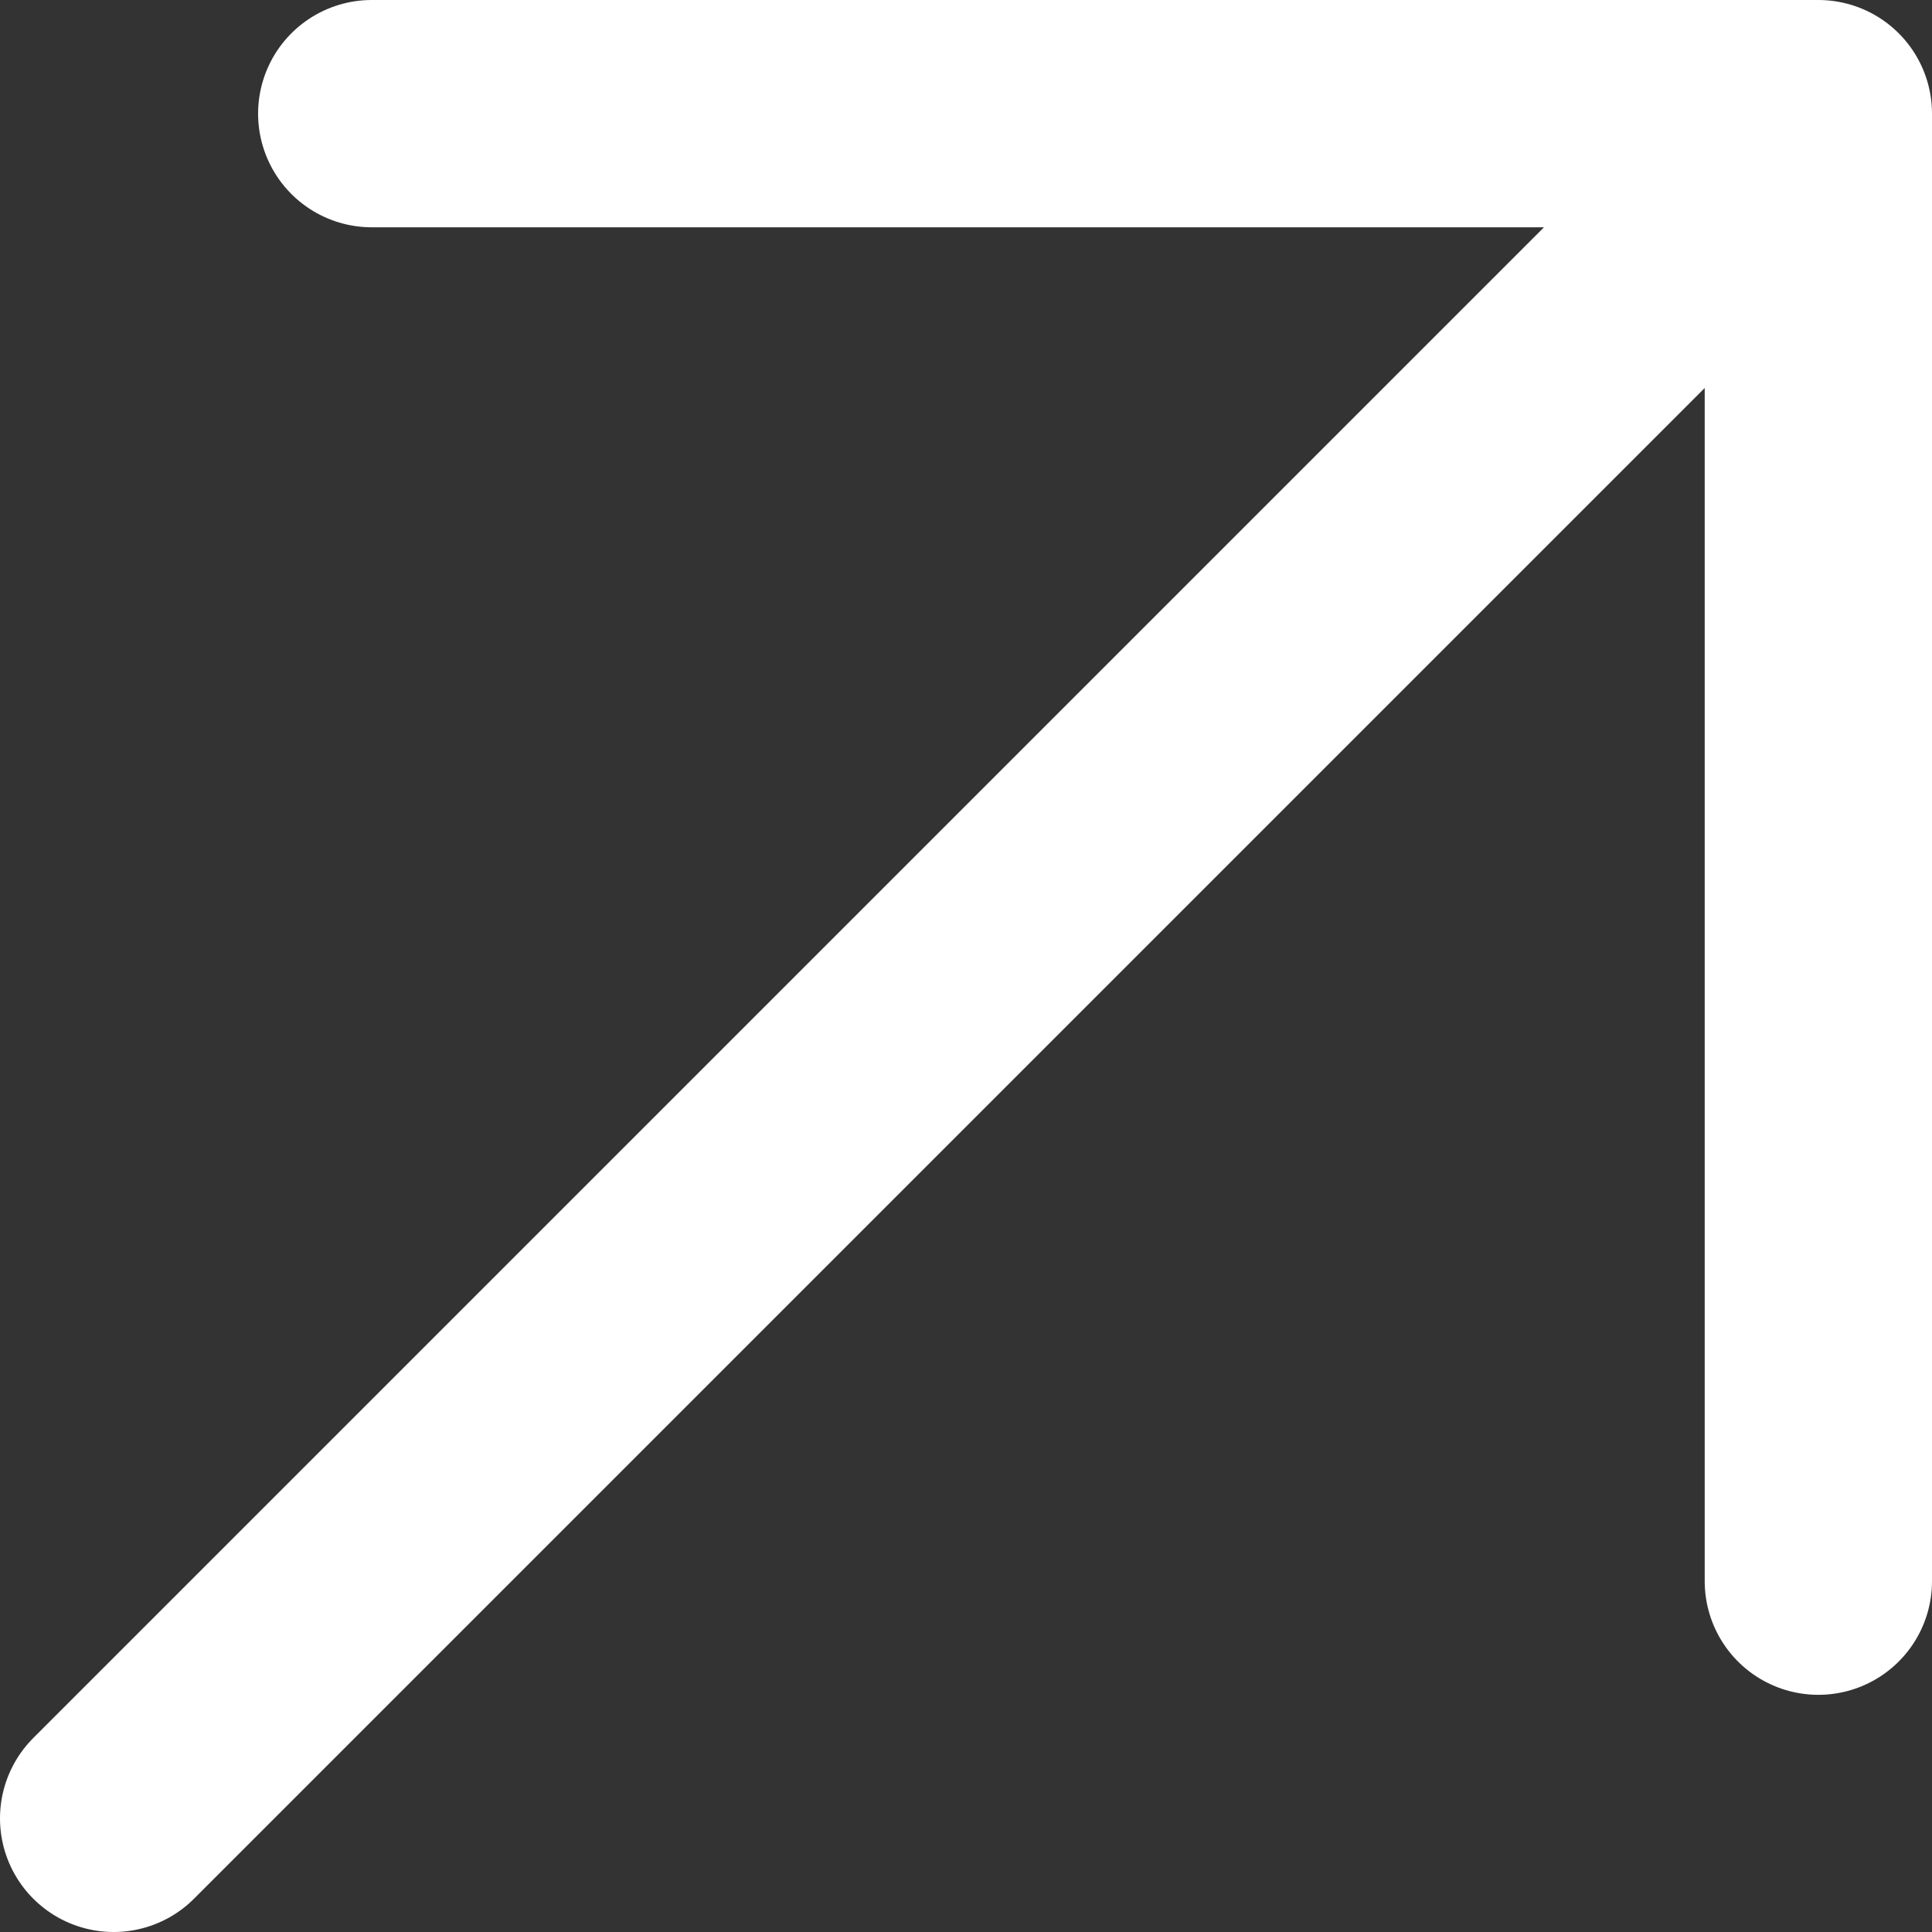 <?xml version="1.0" encoding="UTF-8"?> <svg xmlns="http://www.w3.org/2000/svg" width="17" height="17" viewBox="0 0 17 17" fill="none"><rect x="0" y="0" width="17" height="17" fill="#333333" stroke="none"/><path d="M16 13.913L16 1M16 1L3.271 1M16 1L1 16" stroke="white" stroke-width="2" stroke-linecap="round" stroke-linejoin="round"></path></svg> 